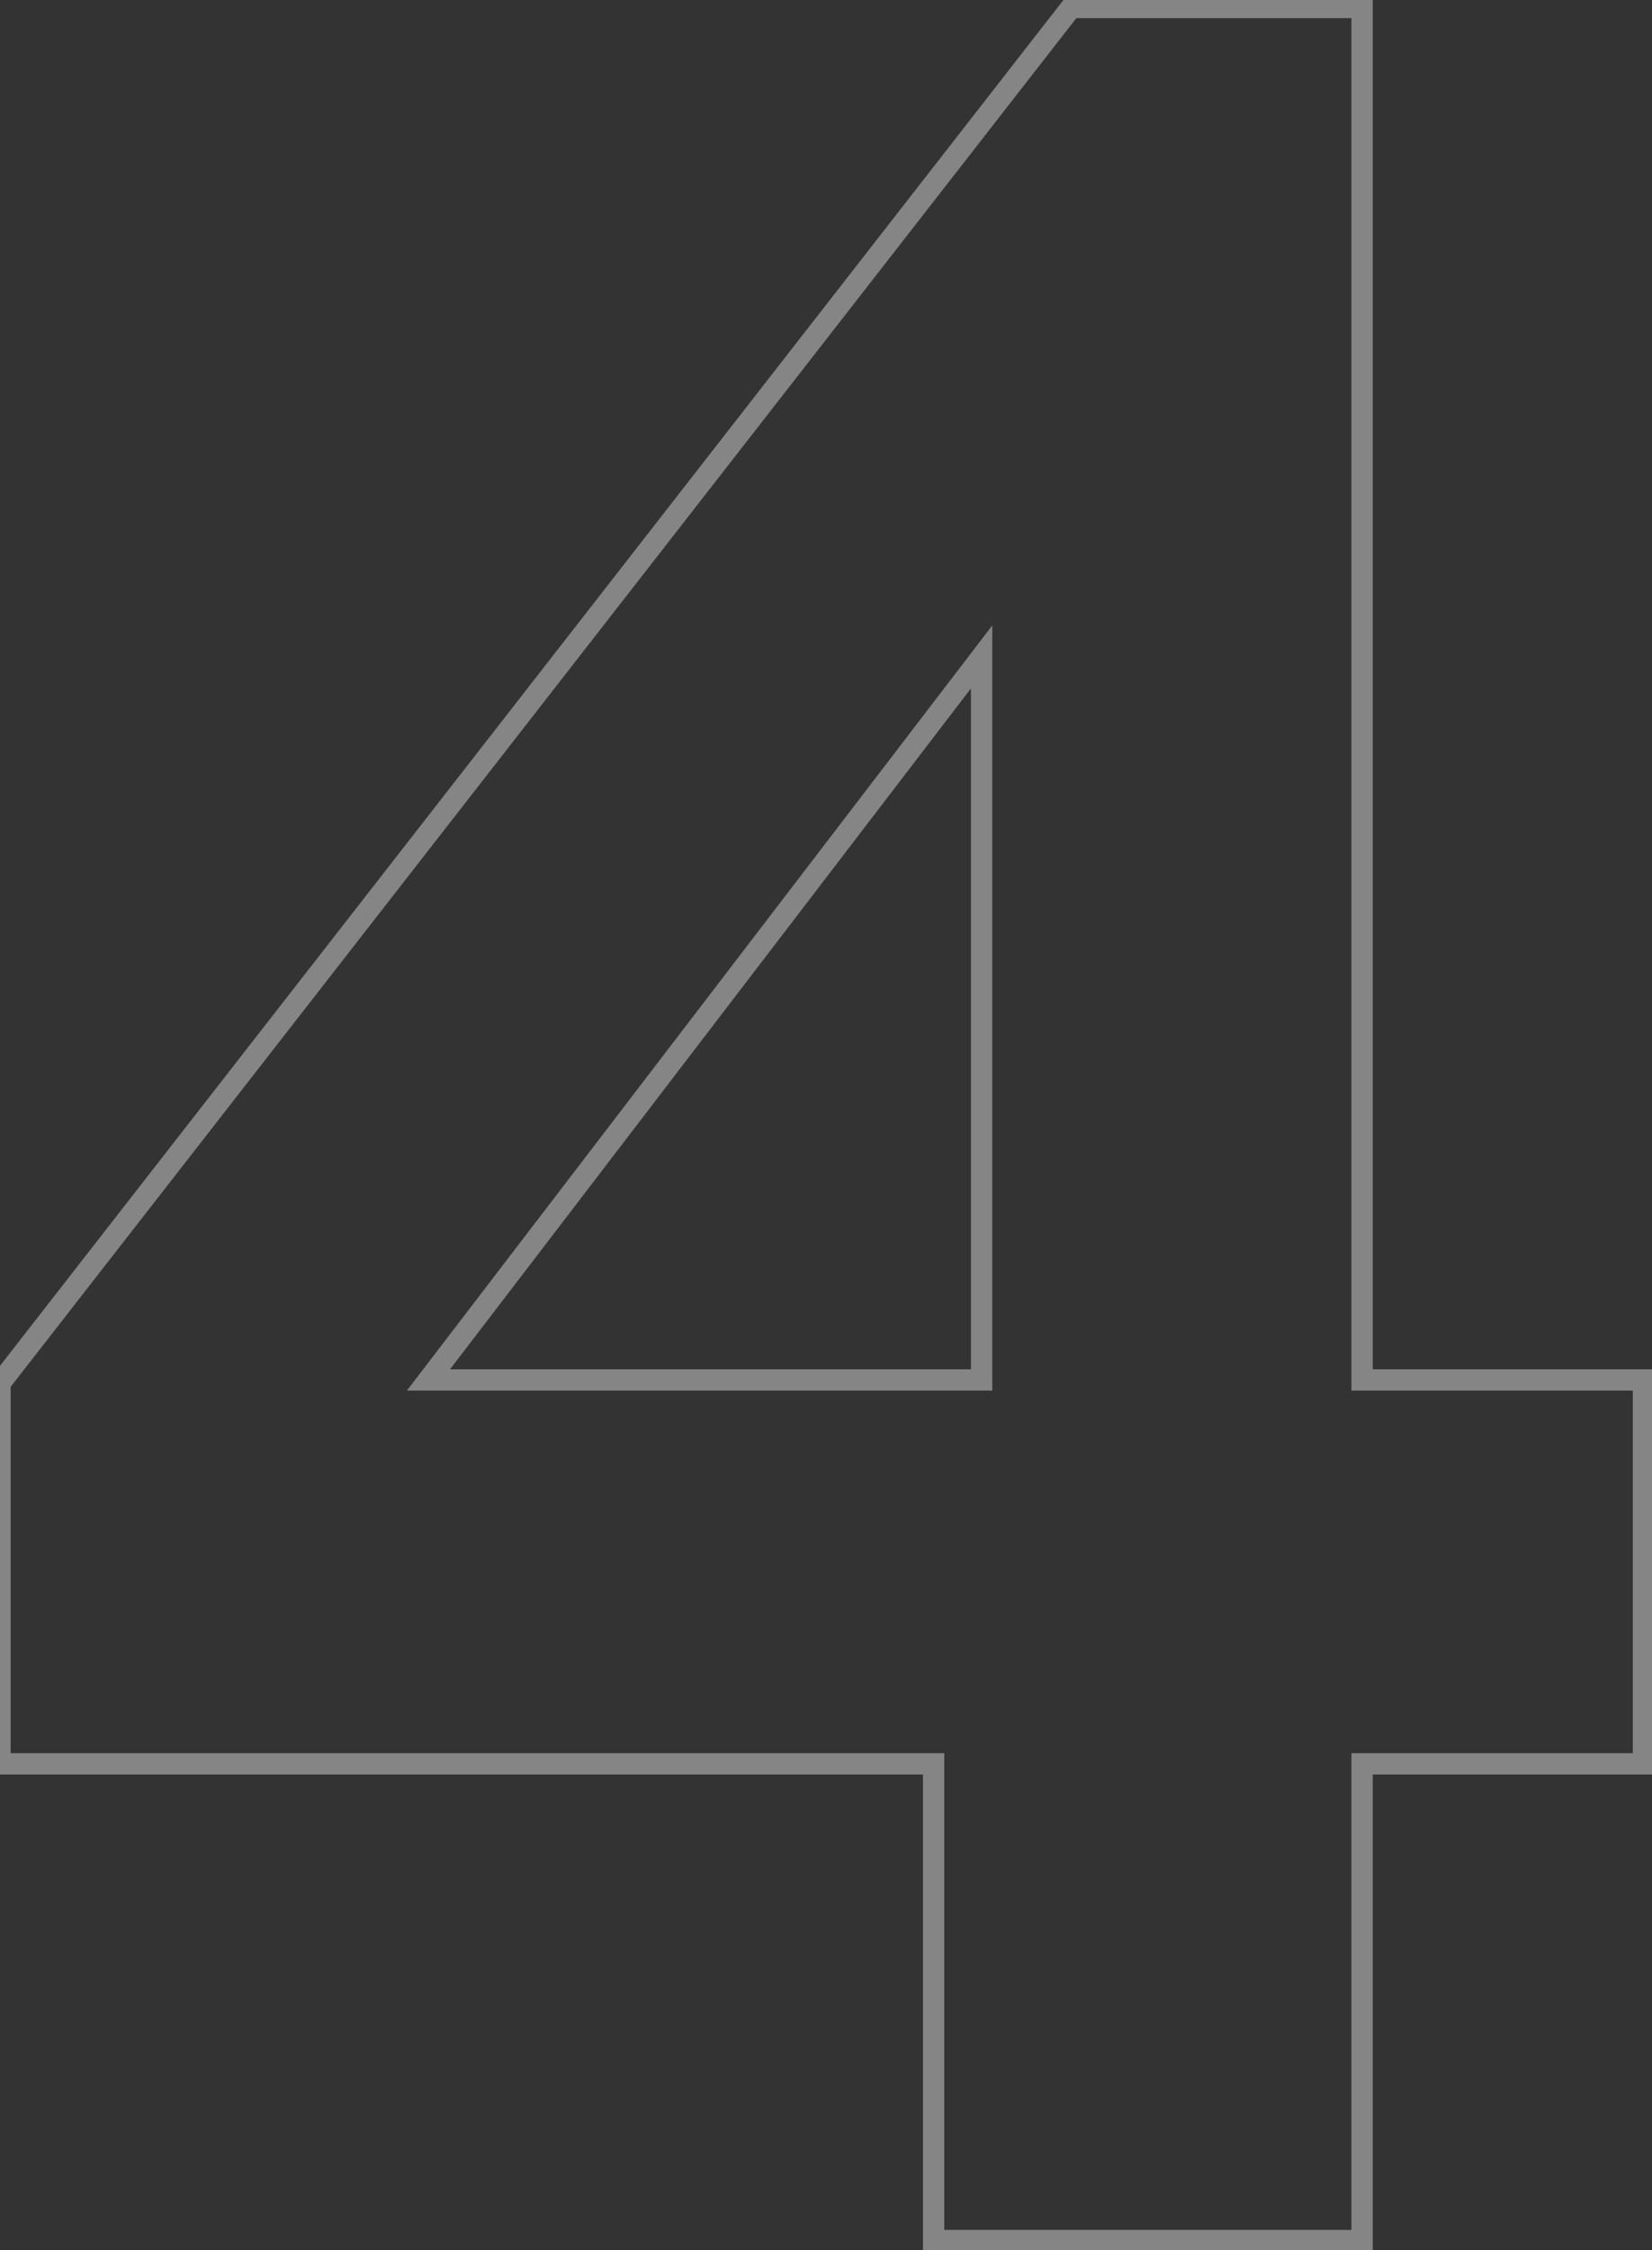 <svg xmlns="http://www.w3.org/2000/svg" width="155" height="211" viewBox="0 0 155 211" fill="none"><rect x="0" y="0" width="155" height="211" fill="#333333" stroke="none"/><path d="M87.6 210.1H86.6V211.1H87.6V210.1ZM87.6 165.4H88.6V164.4H87.6V165.4ZM4.76837e-07 165.4H-1V166.4H4.76837e-07V165.4ZM4.76837e-07 129.7L-0.789 129.085L-1 129.356V129.7H4.76837e-07ZM100.5 0.7V-0.3H100.011L99.711 0.085L100.5 0.7ZM127.8 0.7H128.8V-0.3H127.8V0.7ZM127.8 129.4H126.8V130.4H127.8V129.4ZM154.2 129.4H155.2V128.4H154.2V129.4ZM154.2 165.4V166.4H155.2V165.4H154.2ZM127.8 165.4V164.4H126.8V165.4H127.8ZM127.8 210.1V211.1H128.8V210.1H127.8ZM40.2 129.4L39.406 128.792L38.175 130.4H40.2V129.4ZM92.1 129.4V130.4H93.1V129.4H92.1ZM92.1 61.6H93.1V58.648L91.306 60.992L92.1 61.6ZM88.6 210.1V165.4H86.6V210.1H88.6ZM87.6 164.4H4.76837e-07V166.4H87.6V164.4ZM1 165.4V129.7H-1V165.4H1ZM0.789 130.315L101.289 1.315L99.711 0.085L-0.789 129.085L0.789 130.315ZM100.5 1.7H127.8V-0.3H100.5V1.7ZM126.8 0.7V129.4H128.8V0.7H126.8ZM127.8 130.4H154.2V128.4H127.8V130.4ZM153.2 129.4V165.4H155.2V129.4H153.2ZM154.2 164.4H127.8V166.4H154.2V164.4ZM126.8 165.4V210.1H128.8V165.4H126.8ZM127.8 209.1H87.6V211.1H127.8V209.1ZM40.2 130.4H92.1V128.4H40.2V130.4ZM93.1 129.4V61.6H91.1V129.4H93.1ZM91.306 60.992L39.406 128.792L40.994 130.008L92.894 62.208L91.306 60.992Z" fill="white" fill-opacity="0.4"></path></svg>